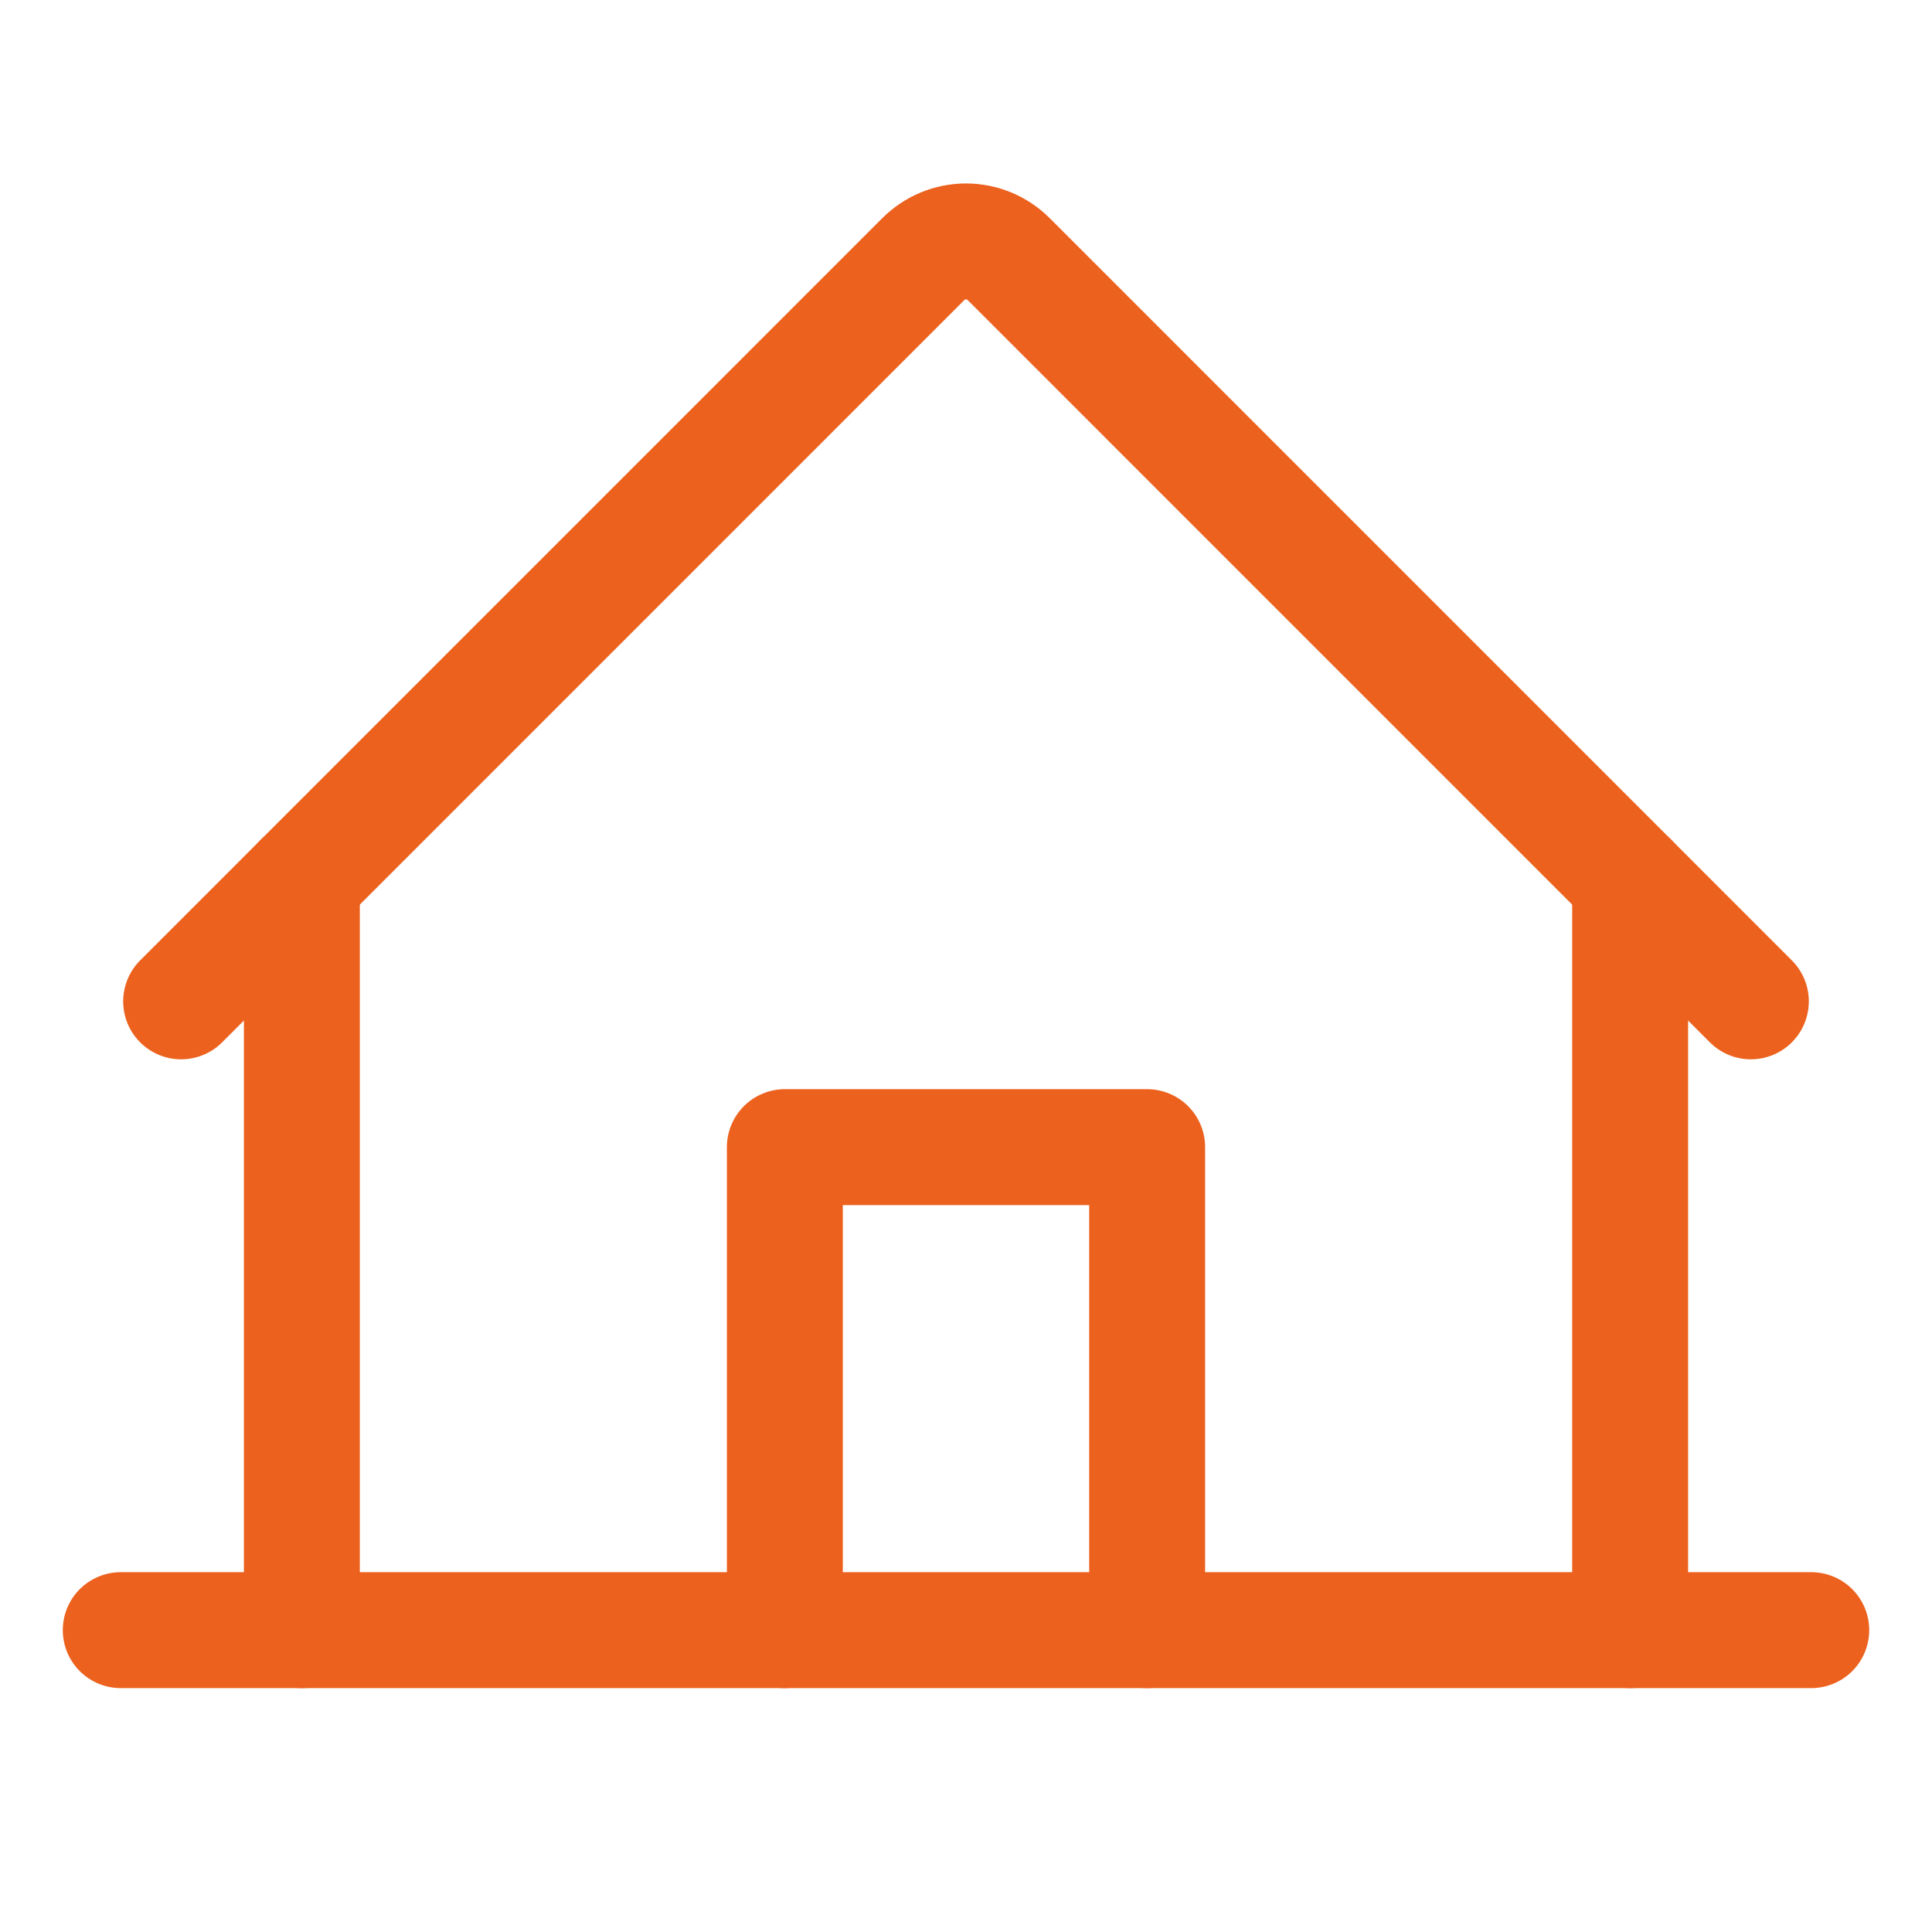 <svg width="50" height="50" viewBox="0 0 50 50" fill="none" xmlns="http://www.w3.org/2000/svg">
<g clip-path="url(#clip0_4043_1730)">
<path d="M3.125 42.188H46.875" stroke="#EC611D" stroke-width="3" stroke-linecap="round" stroke-linejoin="round"/>
<path d="M29.688 42.188V29.688H20.312V42.188" stroke="#EC611D" stroke-width="3" stroke-linecap="round" stroke-linejoin="round"/>
<path d="M7.812 22.791V42.188" stroke="#EC611D" stroke-width="3" stroke-linecap="round" stroke-linejoin="round"/>
<path d="M42.188 42.188V22.791" stroke="#EC611D" stroke-width="3" stroke-linecap="round" stroke-linejoin="round"/>
<path d="M4.688 25.915L23.895 6.706C24.04 6.561 24.212 6.446 24.402 6.367C24.591 6.289 24.795 6.248 25 6.248C25.205 6.248 25.409 6.289 25.598 6.367C25.788 6.446 25.96 6.561 26.105 6.706L45.312 25.915" stroke="#EC611D" stroke-width="3" stroke-linecap="round" stroke-linejoin="round"/>
</g>
<defs>
<clipPath id="clip0_4043_1730">
<rect width="50" height="50" fill="white"/>
</clipPath>
</defs>
</svg>

